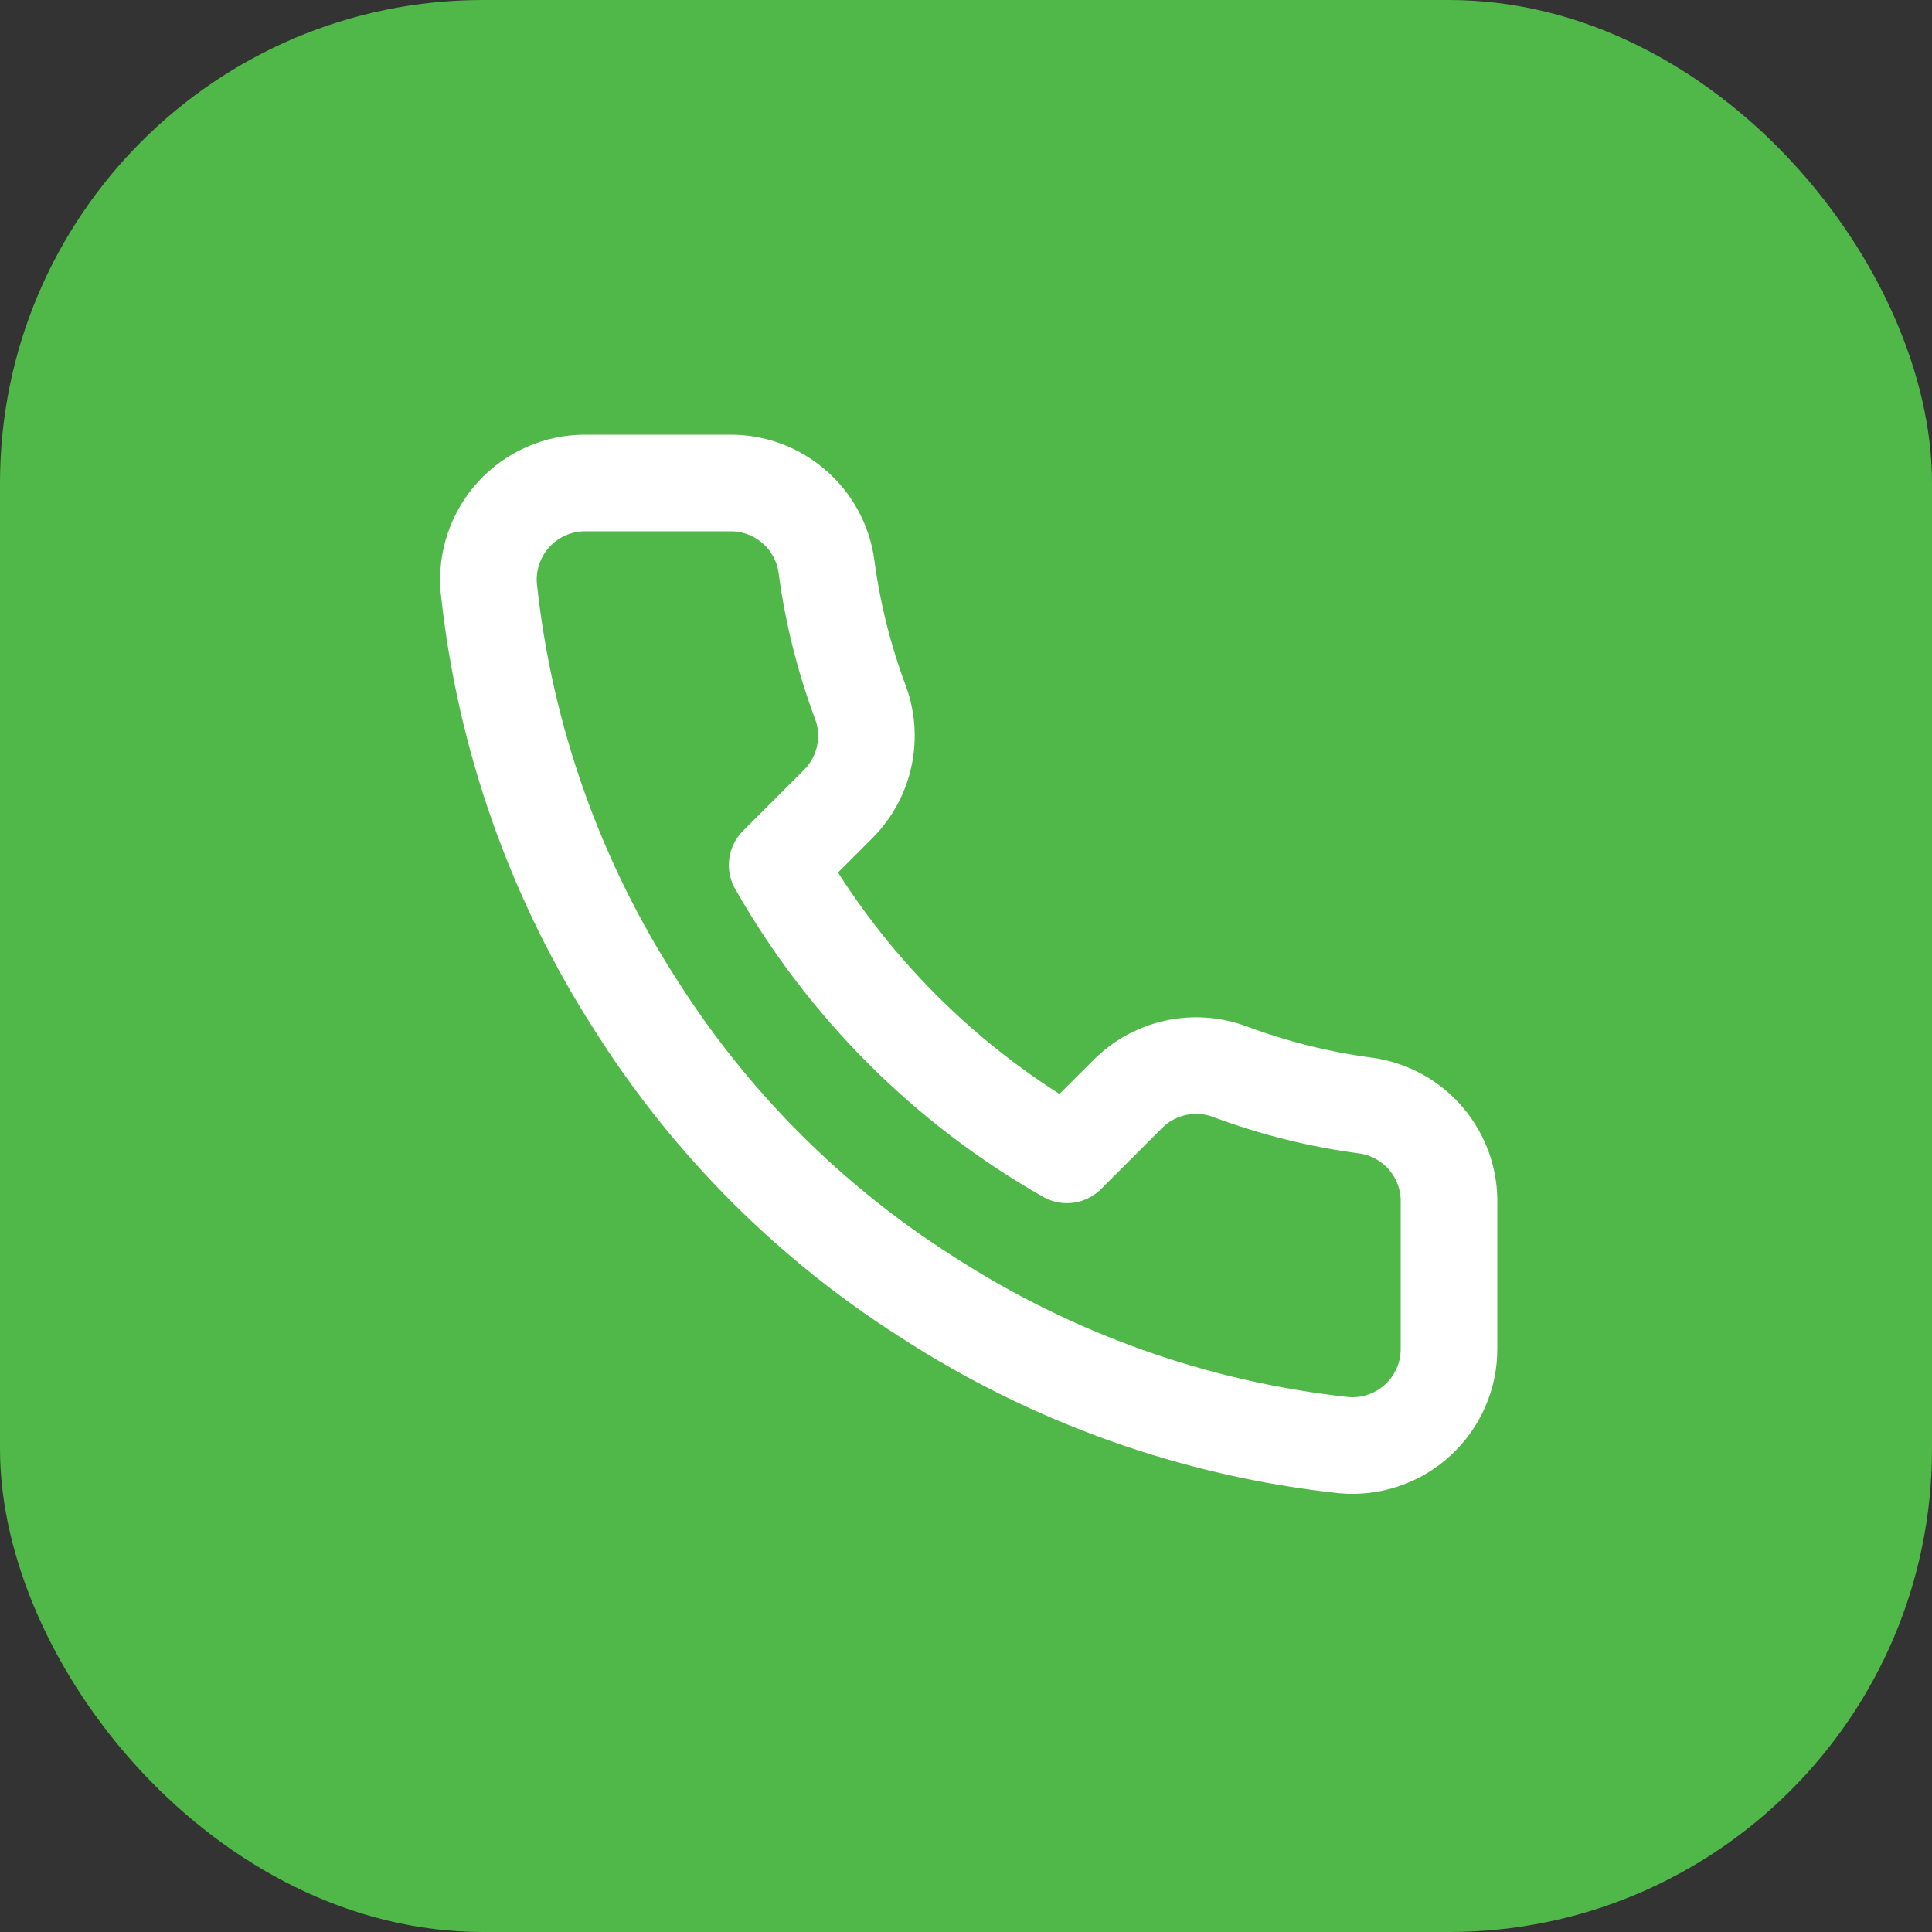 <?xml version="1.0" encoding="UTF-8"?> <svg xmlns="http://www.w3.org/2000/svg" width="40" height="40" viewBox="0 0 40 40" fill="none"><rect x="0" y="0" width="40" height="40" fill="#333333" stroke="none"/><rect width="40" height="40" rx="10" fill="#50B848"></rect><path d="M30 24.92V27.92C30.002 28.199 29.945 28.474 29.833 28.729C29.721 28.985 29.558 29.214 29.352 29.402C29.147 29.59 28.905 29.734 28.641 29.823C28.377 29.912 28.098 29.945 27.82 29.92C24.743 29.586 21.787 28.534 19.19 26.85C16.774 25.315 14.726 23.266 13.19 20.85C11.5 18.241 10.449 15.271 10.12 12.18C10.095 11.904 10.128 11.625 10.217 11.362C10.306 11.099 10.448 10.857 10.635 10.652C10.822 10.447 11.05 10.283 11.304 10.171C11.558 10.058 11.833 10 12.11 10H15.11C15.596 9.995 16.066 10.167 16.434 10.484C16.802 10.8 17.043 11.239 17.11 11.72C17.237 12.68 17.472 13.623 17.81 14.53C17.945 14.888 17.974 15.277 17.894 15.651C17.815 16.025 17.629 16.368 17.36 16.64L16.09 17.91C17.514 20.414 19.587 22.486 22.09 23.91L23.36 22.64C23.632 22.371 23.976 22.186 24.349 22.106C24.724 22.026 25.113 22.056 25.47 22.19C26.378 22.529 27.32 22.764 28.28 22.89C28.766 22.959 29.21 23.203 29.527 23.578C29.844 23.952 30.013 24.43 30 24.92Z" stroke="white" stroke-width="2" stroke-linecap="round" stroke-linejoin="round"></path></svg> 